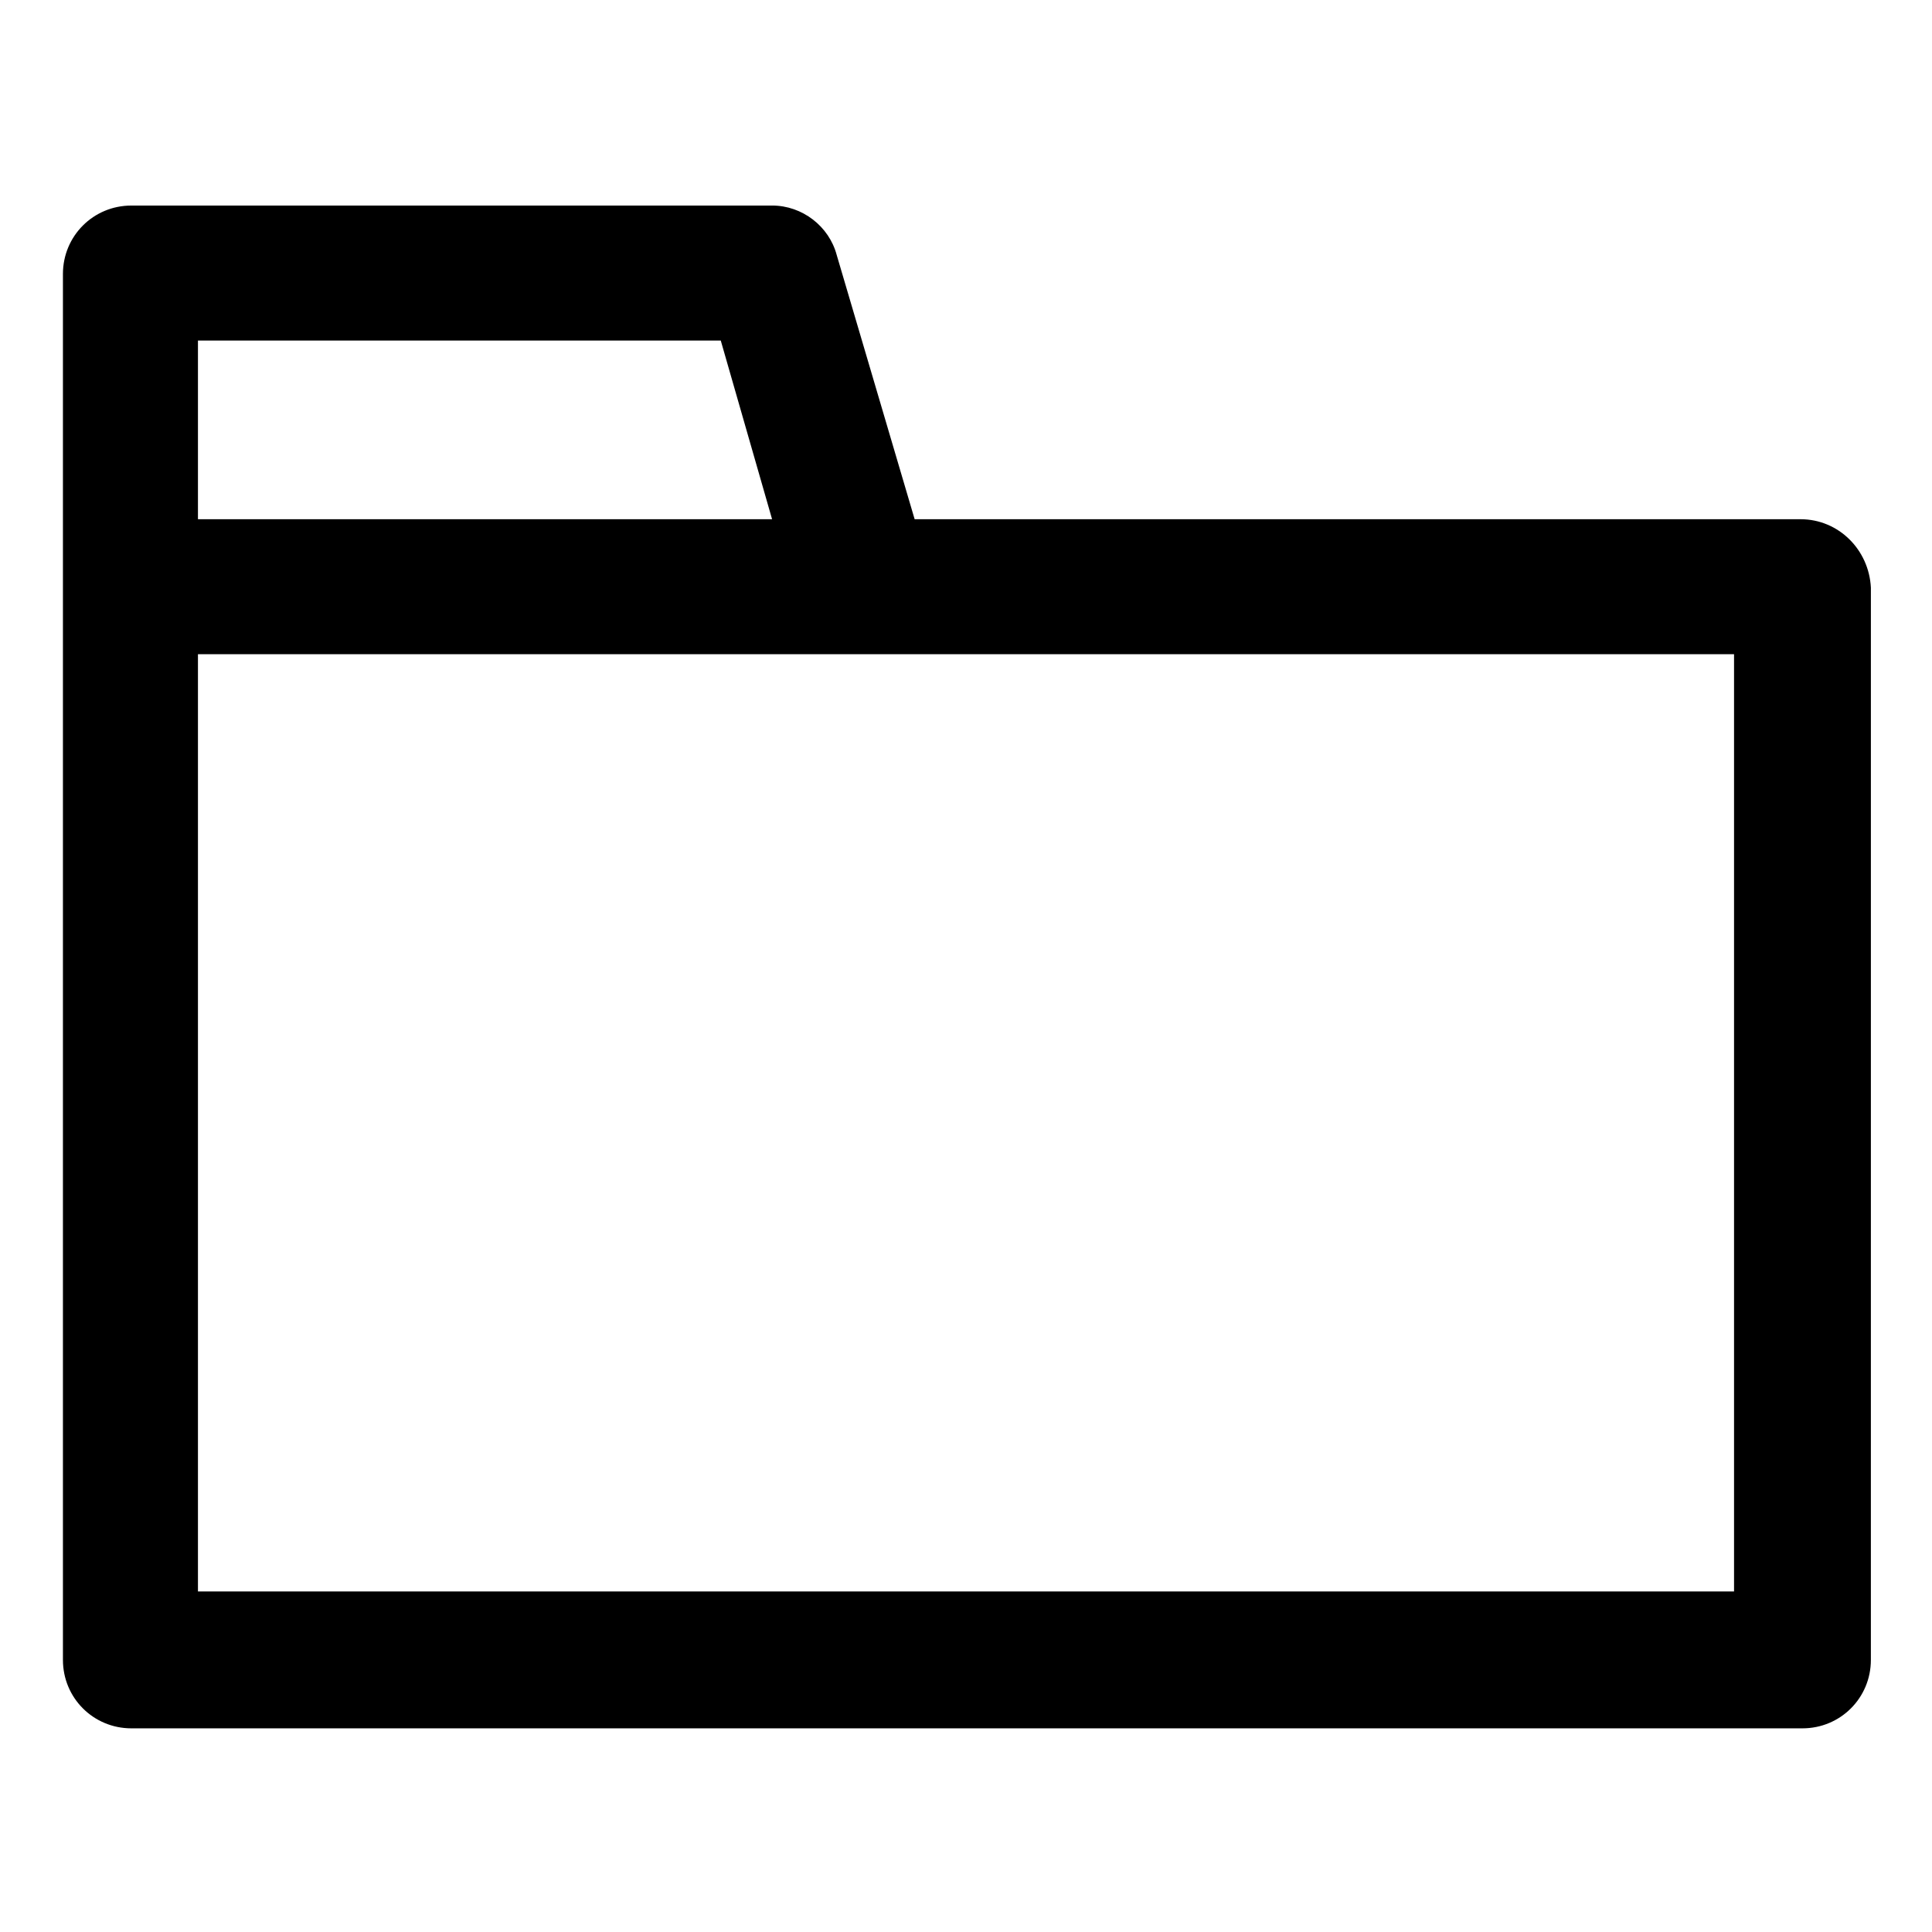 <?xml version="1.0" encoding="UTF-8"?>
<!-- Uploaded to: ICON Repo, www.svgrepo.com, Generator: ICON Repo Mixer Tools -->
<svg fill="#000000" width="800px" height="800px" version="1.1" viewBox="144 144 512 512" xmlns="http://www.w3.org/2000/svg">
 <path d="m621.17 281.6h-234.78l-20.656-70.031c-2.016-7.559-9.07-13.098-17.129-13.098l-169.79 0.004c-10.078 0-18.137 8.062-18.137 18.137v367.28c0 10.078 8.062 18.137 18.137 18.137h442.85c10.078 0 18.137-8.062 18.137-18.137l0.004-284.15c-0.504-10.078-8.566-18.141-18.641-18.141zm-424.71-47.355h138.55l13.602 47.359-152.15-0.004zm407.08 331.5h-407.08v-248.38h407.08z"/>
</svg>